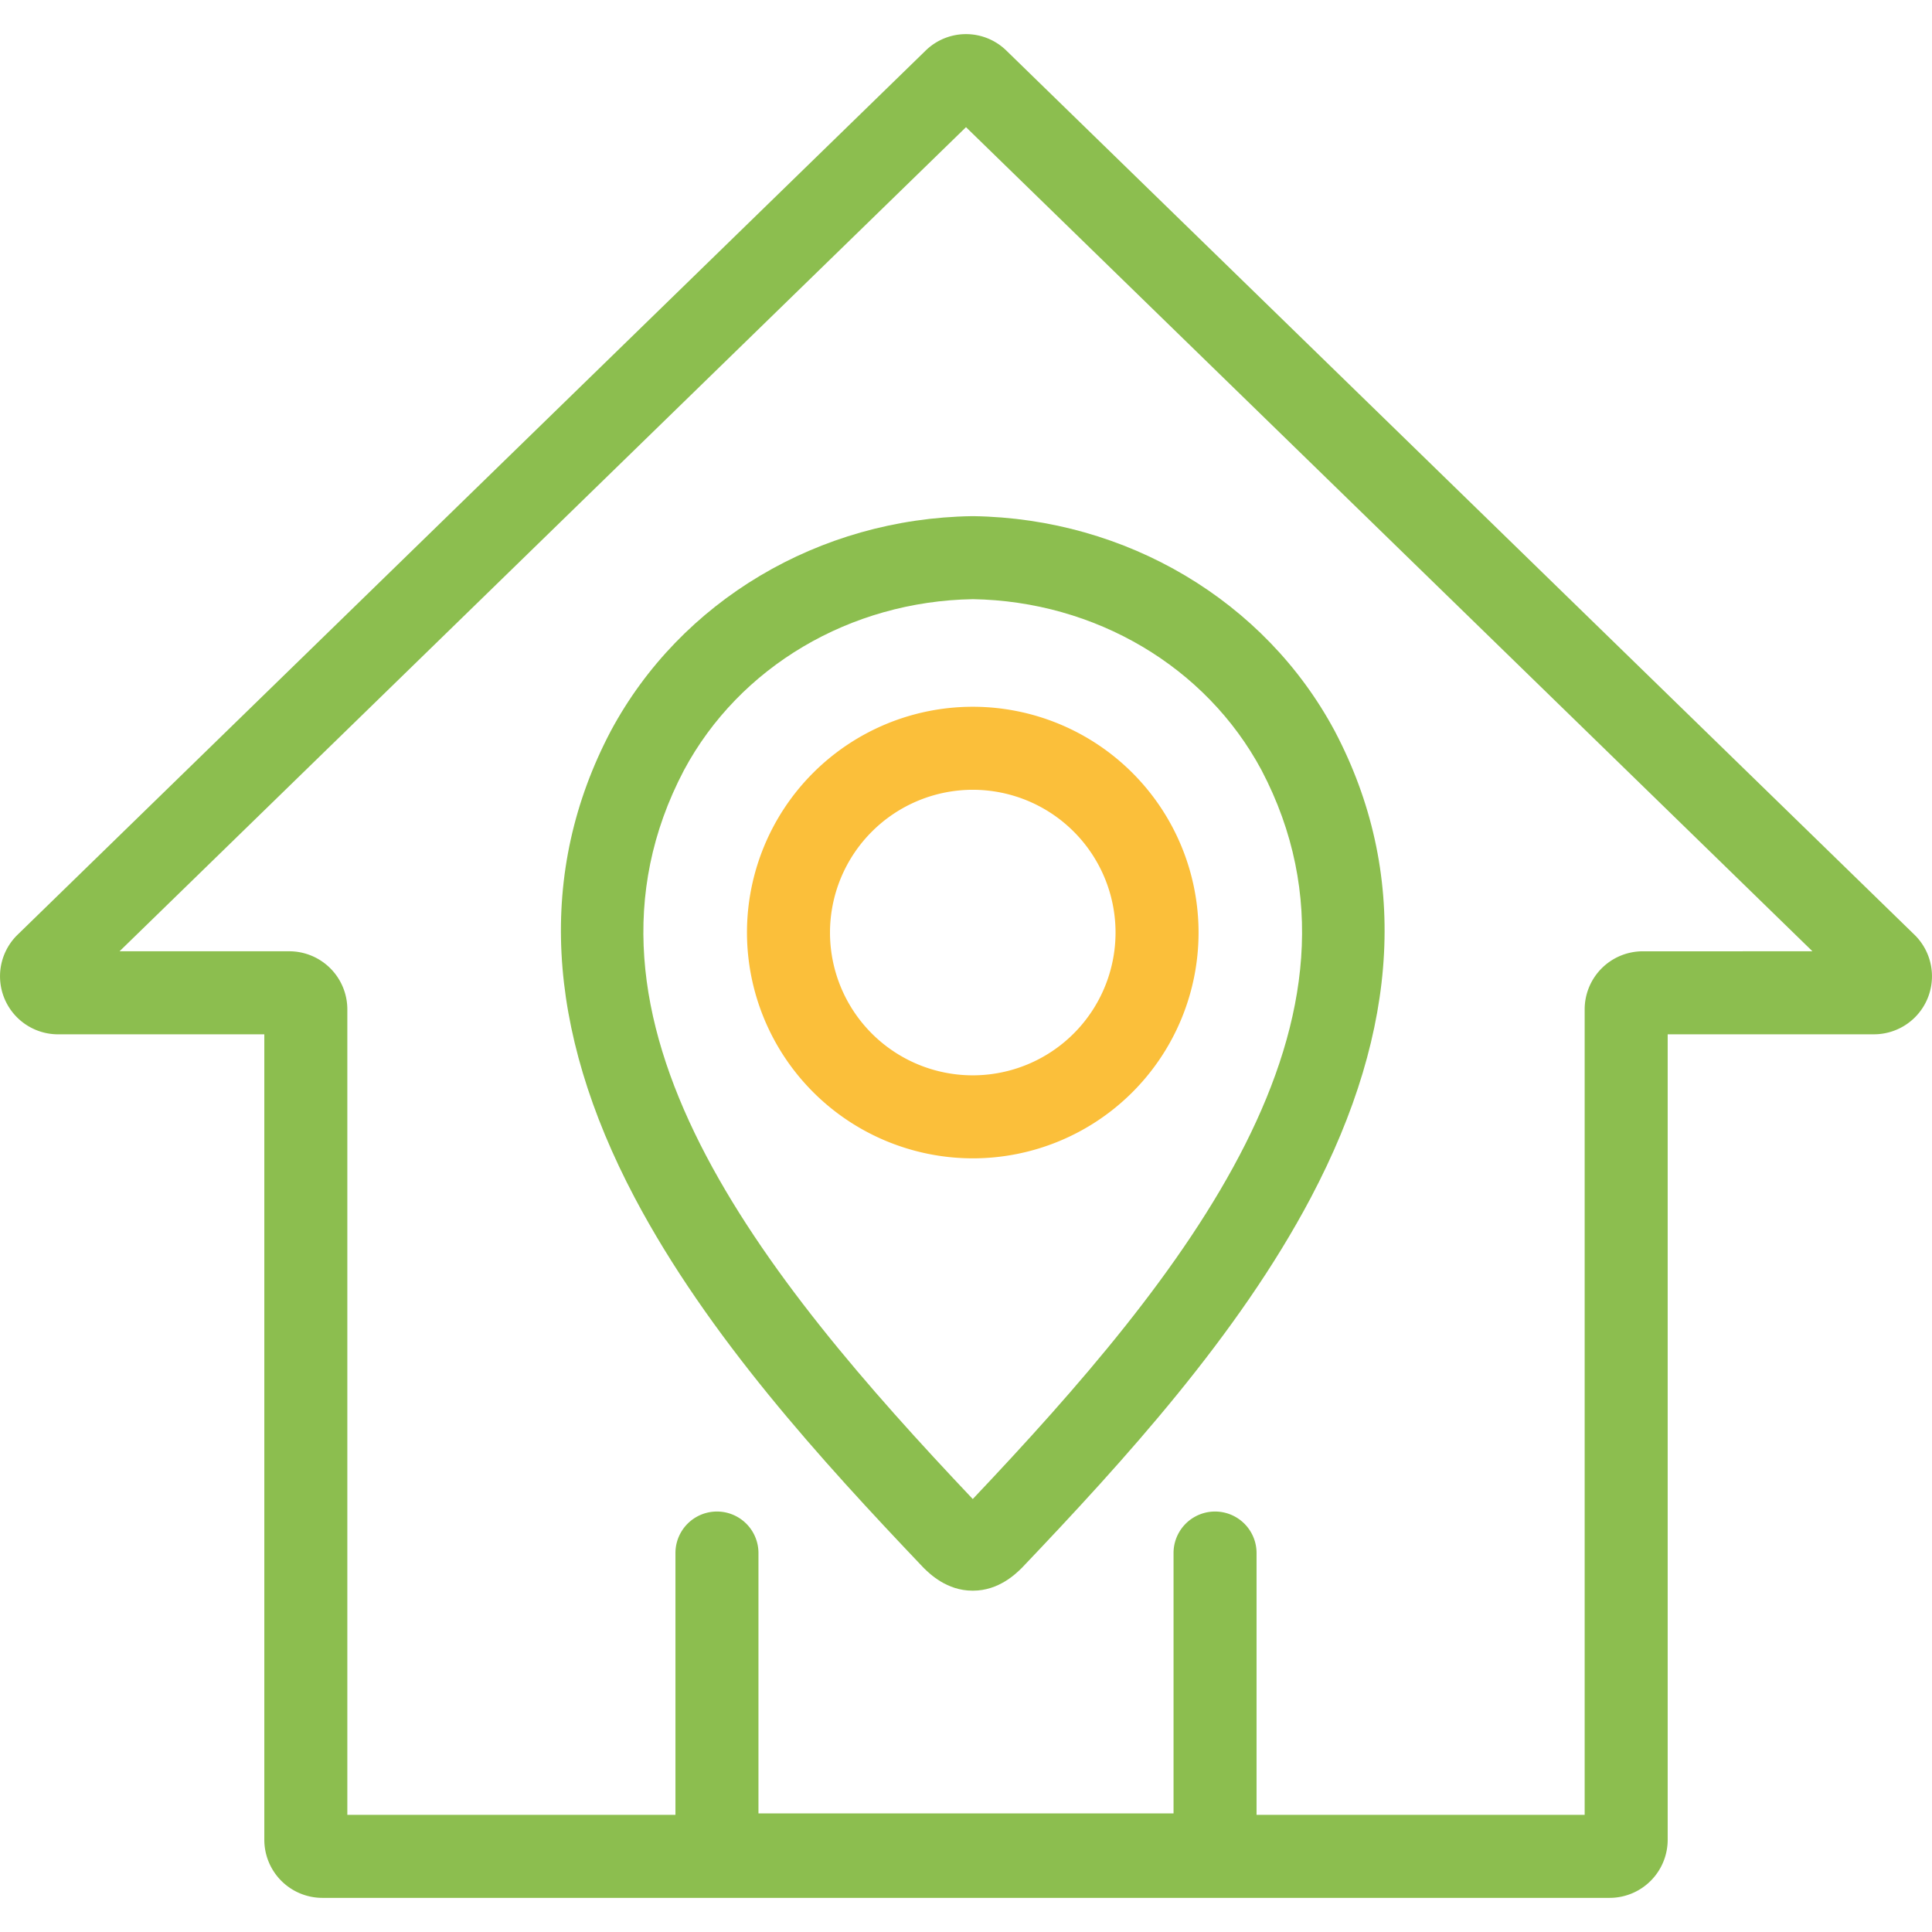 <svg xmlns="http://www.w3.org/2000/svg" version="1.1" xmlns:xlink="http://www.w3.org/1999/xlink" width="512" height="512" x="0" y="0" viewBox="0 0 512 512" style="enable-background:new 0 0 512 512" xml:space="preserve" class=""><g><path fill="#8cbe4f" d="M161.834 193.785c-19.506 37.117-17.36 78.717 6.381 123.643 19.314 36.548 49.551 69.688 76.377 97.881l.253.258c1.514 1.491 6.072 5.977 12.847 5.976h.2c6.774 0 11.331-4.485 12.846-5.976l.253-.258c26.826-28.193 57.063-61.333 76.377-97.881 23.741-44.926 25.887-86.526 6.38-123.643l-.042-.079c-18.486-34.492-55.175-56.3-95.749-56.918h-.334c-40.571.617-77.26 22.426-95.789 56.997zm95.96-35c32.507.552 61.805 17.886 76.5 45.268 34.652 66-20.606 134.162-76.5 193.206-55.907-59.055-111.178-127.23-76.527-193.163 14.689-27.405 44.002-44.756 76.527-45.308z" opacity="1" data-original="#150f91" class=""></path><path fill="#fbbf3a" d="M257.794 306.973a59.836 59.836 0 1 0-59.837-59.835 59.9 59.9 0 0 0 59.837 59.835zm0-97.672a37.836 37.836 0 1 1-37.837 37.837 37.88 37.88 0 0 1 37.837-37.838z" opacity="1" data-original="#ea7513" class=""></path><path fill="#8cbe4f" d="M507.339 247.705 266.727 13.435a15.3 15.3 0 0 0-21.455 0L4.662 247.705a15.377 15.377 0 0 0 10.727 26.4h54.658v213.472a15.4 15.4 0 0 0 15.378 15.378h341.15a15.4 15.4 0 0 0 15.378-15.378V274.1h54.658a15.378 15.378 0 0 0 10.728-26.4zm-72.007 4.4a15.4 15.4 0 0 0-15.379 15.379v213.471H333v-69.384a11 11 0 0 0-22 0v69H201v-69a11 11 0 0 0-22 0v69.384H92.047V267.481A15.4 15.4 0 0 0 76.668 252.1H31.681L256 33.7l224.319 218.4z" opacity="1" data-original="#150f91" class=""></path></g></svg>